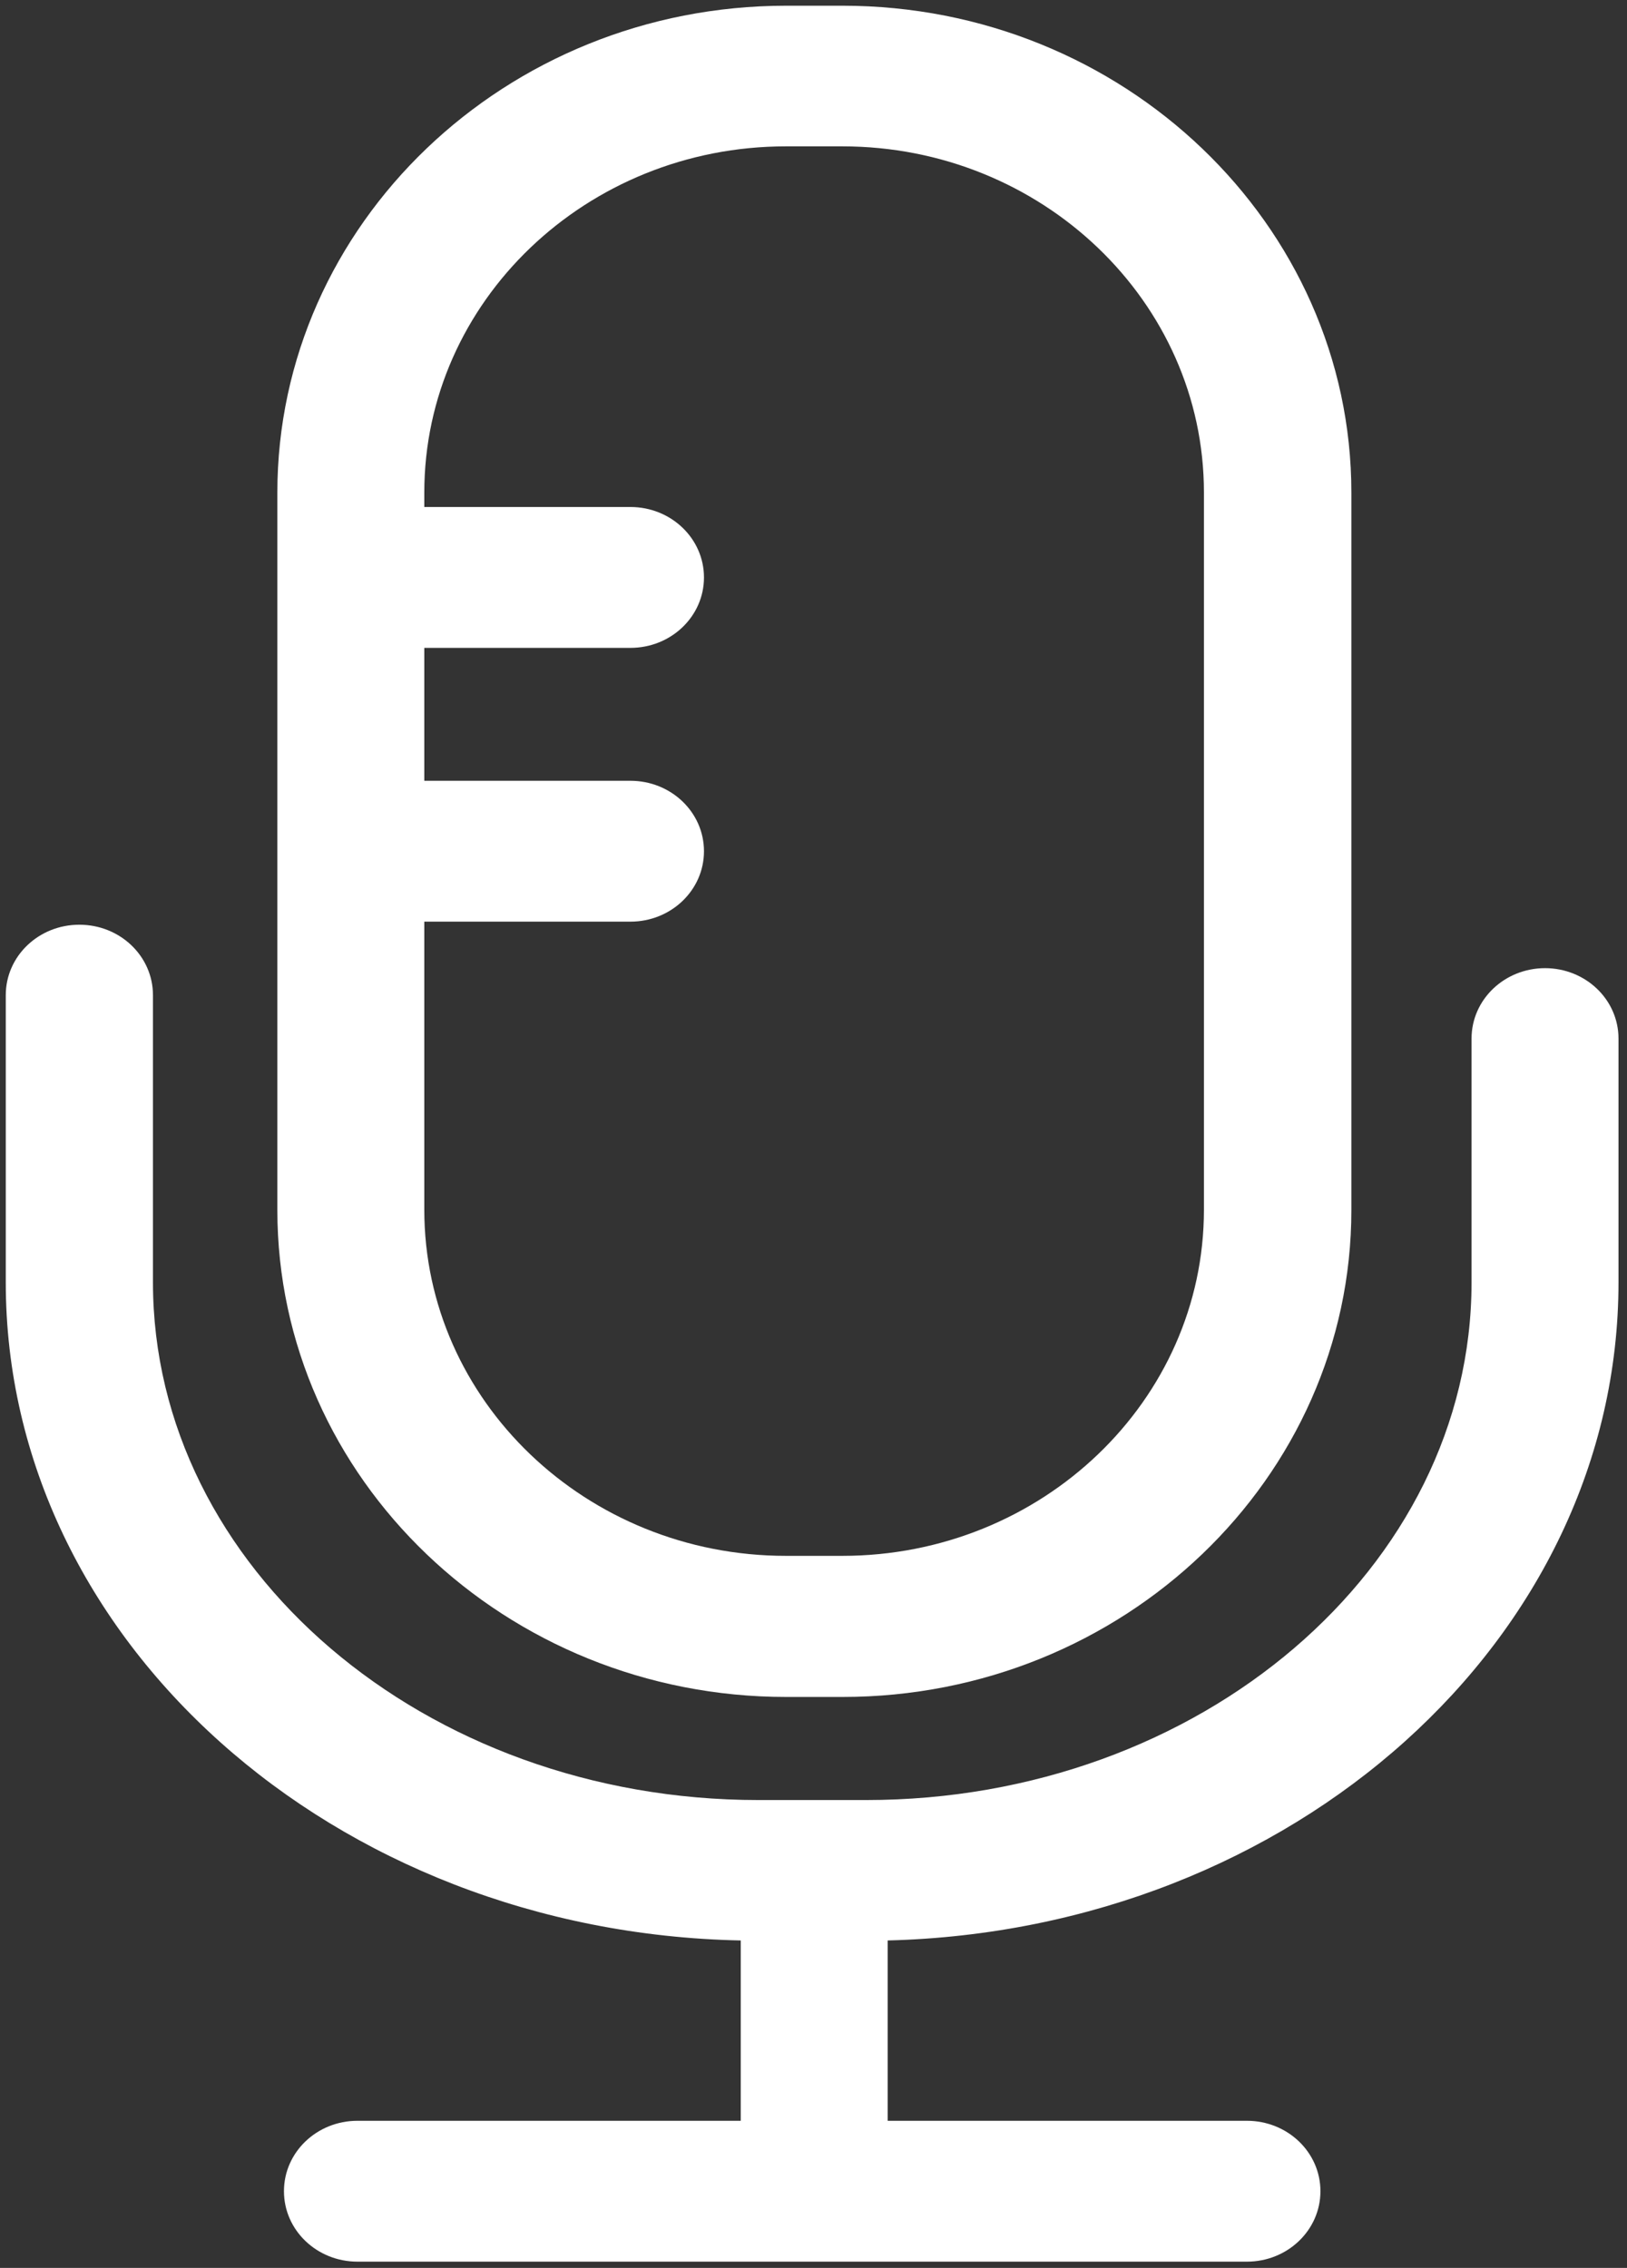<svg width="66" height="92" viewBox="0 0 66 92" fill="none" xmlns="http://www.w3.org/2000/svg">
<rect x="0" y="0" width="66" height="92" fill="#333333" stroke="none"/>
<path d="M31.89 68.839H34.179C45.564 68.839 54.819 59.972 54.819 49.085V19.986C54.819 9.09 45.554 0.232 34.179 0.232H31.89C20.506 0.232 11.251 9.099 11.251 19.986V49.085C11.251 59.981 20.516 68.839 31.89 68.839ZM17.212 37.388H25.571C27.223 37.388 28.557 36.112 28.557 34.531C28.557 32.95 27.223 31.673 25.571 31.673H17.212V26.282H25.571C27.223 26.282 28.557 25.006 28.557 23.425C28.557 21.844 27.223 20.567 25.571 20.567H17.212V19.977C17.212 12.233 23.79 5.937 31.881 5.937H34.169C42.26 5.937 48.838 12.233 48.838 19.977V49.075C48.838 56.819 42.26 63.115 34.169 63.115H31.881C23.79 63.115 17.212 56.819 17.212 49.075V37.379V37.388Z" fill="white"/>
<path d="M62.68 39.274C61.028 39.274 59.694 40.55 59.694 42.132V52.019C59.694 63.601 48.678 73.021 35.134 73.021H30.765C17.221 73.021 6.205 63.601 6.205 52.019V40.37C6.205 38.788 4.871 37.512 3.219 37.512C1.567 37.512 0.234 38.788 0.234 40.37V52.019C0.234 66.534 13.539 78.383 30.049 78.717V86.032H14.504C12.852 86.032 11.519 87.308 11.519 88.889C11.519 90.47 12.852 91.747 14.504 91.747H50.579C52.23 91.747 53.564 90.47 53.564 88.889C53.564 87.308 52.23 86.032 50.579 86.032H36.01V78.717C52.43 78.307 65.655 66.496 65.655 52.019V42.132C65.655 40.55 64.322 39.274 62.67 39.274H62.68Z" fill="white"/>
</svg>
